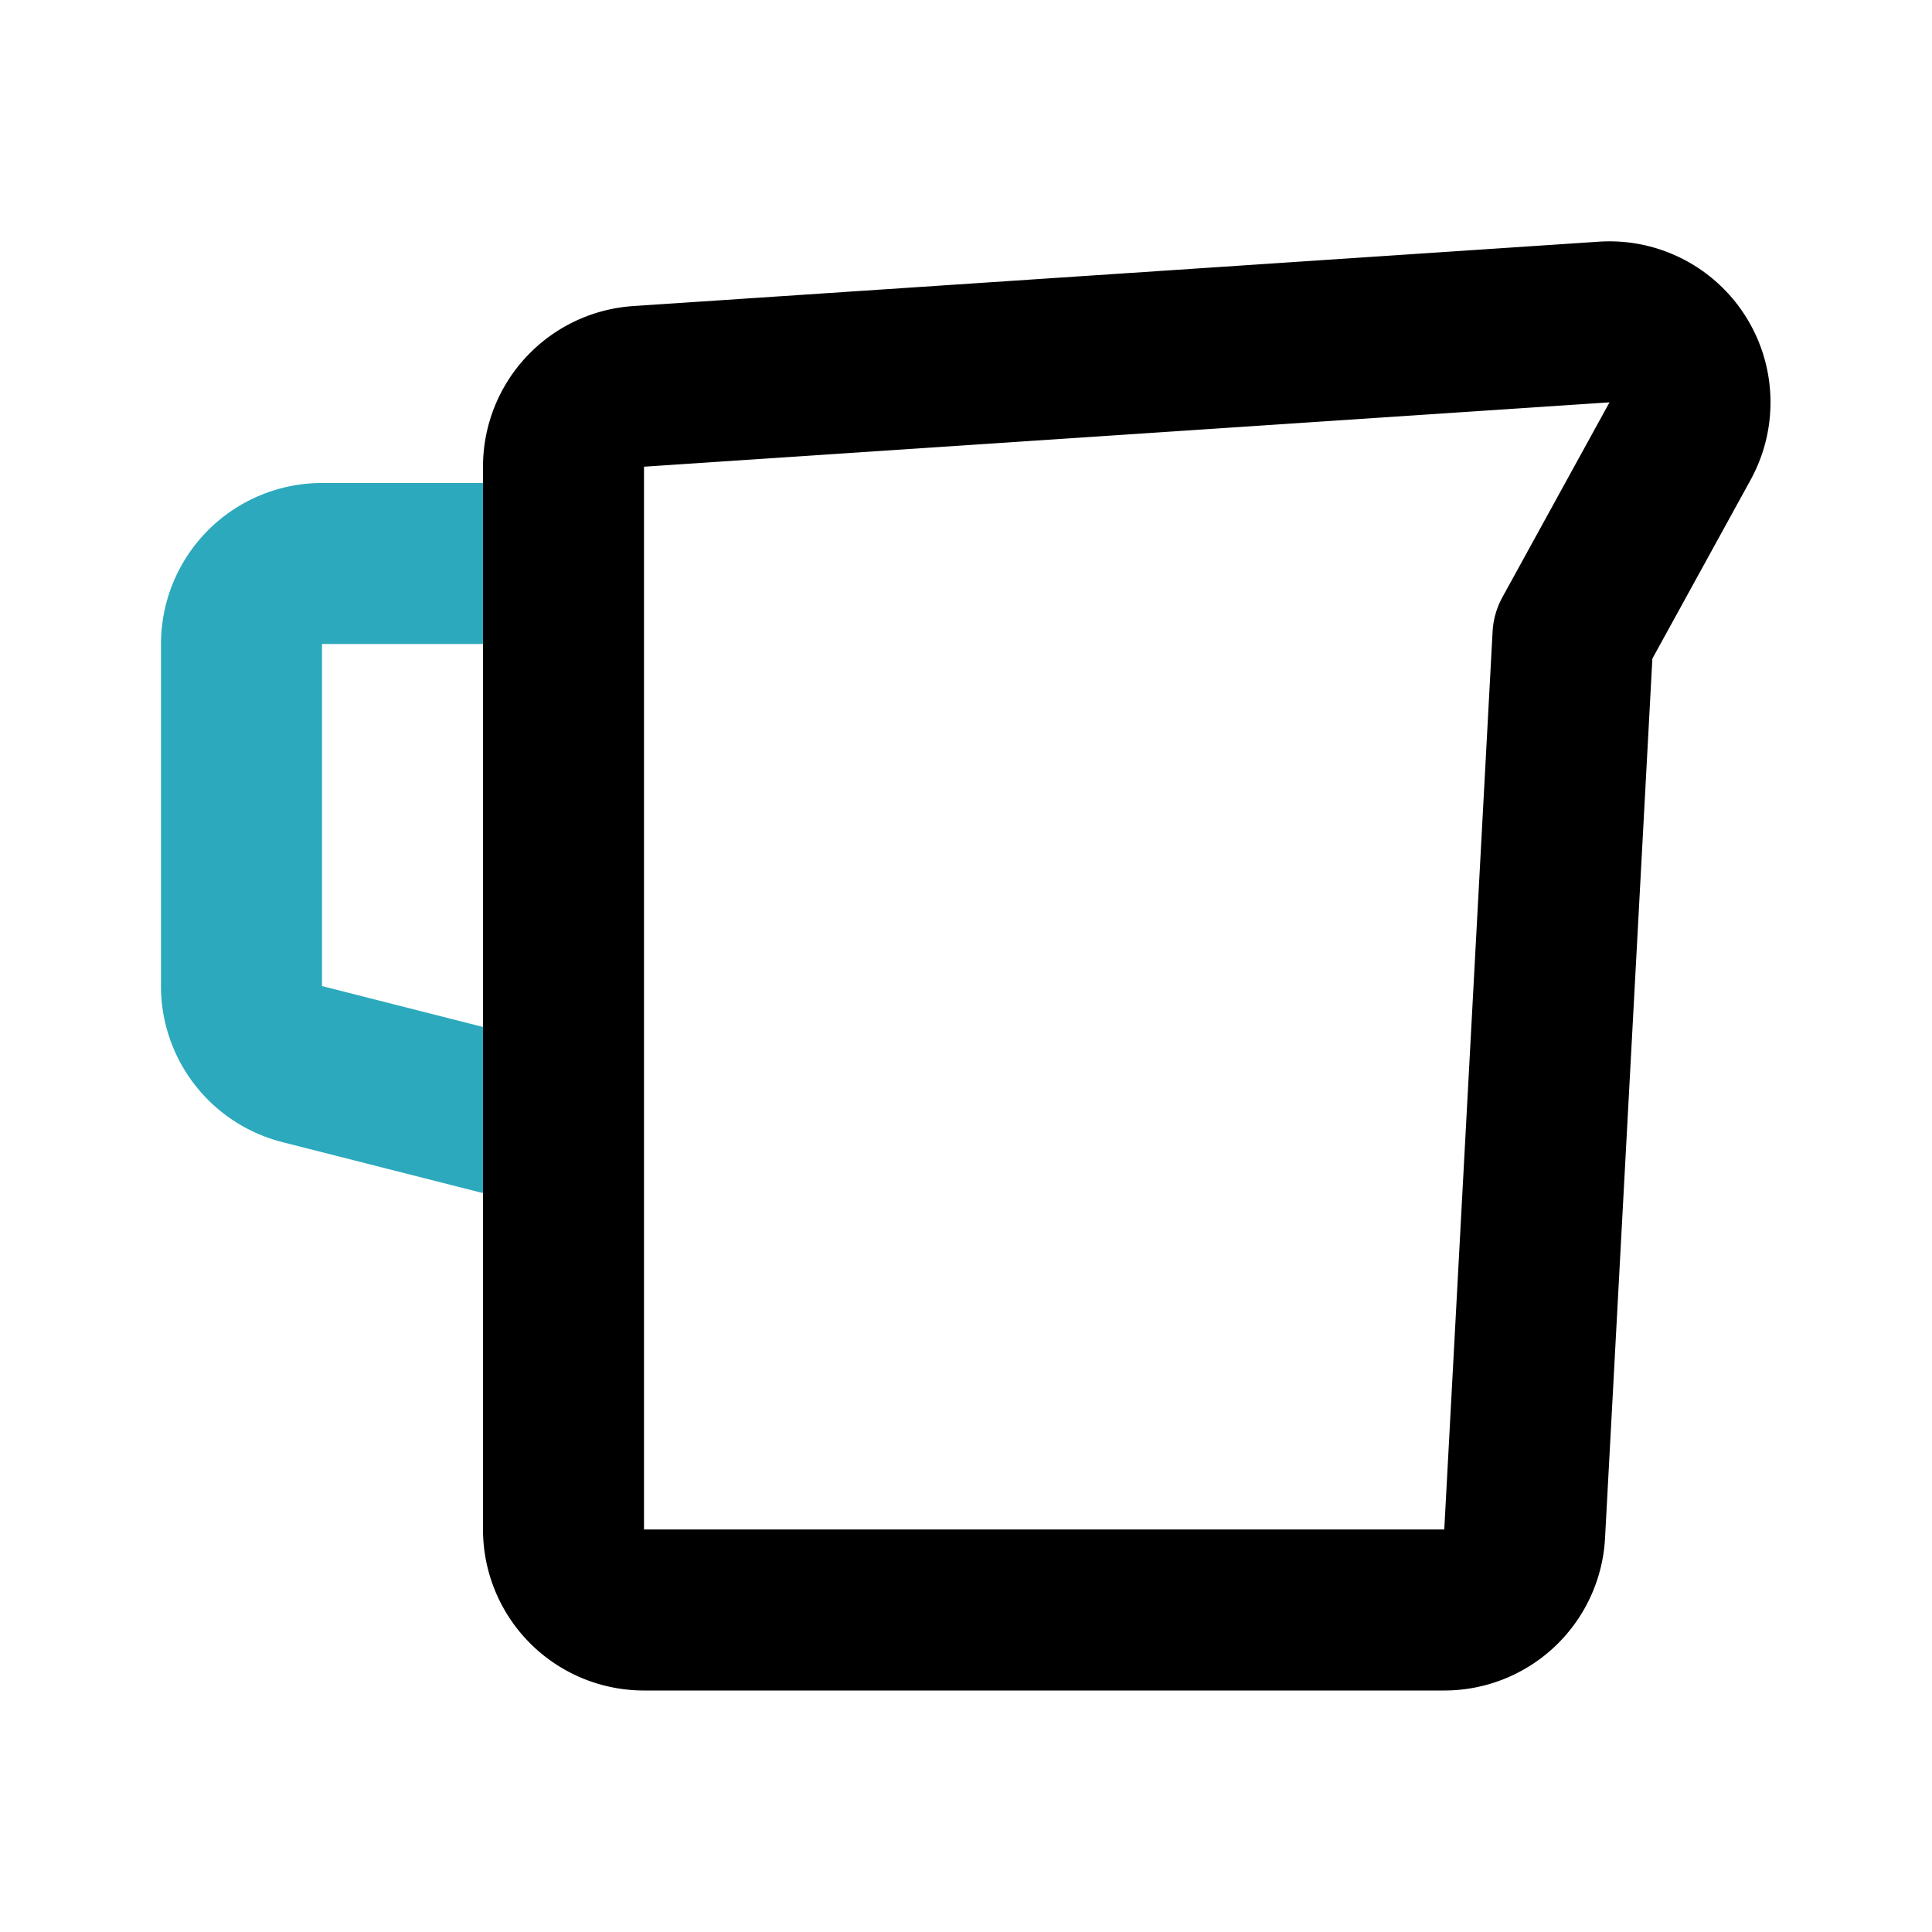 <?xml version="1.0" encoding="utf-8"?><!-- Скачано с сайта svg4.ru / Downloaded from svg4.ru -->
<svg fill="#000000" width="800px" height="800px" viewBox="0 0 24 24" id="jug-1" data-name="Line Color" xmlns="http://www.w3.org/2000/svg" class="icon line-color"><path id="secondary" d="M6.83,7H4A1,1,0,0,0,3,8v4.22a1,1,0,0,0,.76,1L6.83,14" style="fill: none; stroke: rgb(44, 169, 188); stroke-linecap: round; stroke-linejoin: round; stroke-width: 2;"></path><path id="primary" d="M19.93,4l-12,.8A1,1,0,0,0,7,5.8V19a1,1,0,0,0,1,1h9.94a1,1,0,0,0,1-.95l.6-11.15,1.33-2.42A1,1,0,0,0,19.93,4Z" style="fill: none; stroke: rgb(0, 0, 0); stroke-linecap: round; stroke-linejoin: round; stroke-width: 2;"></path></svg>